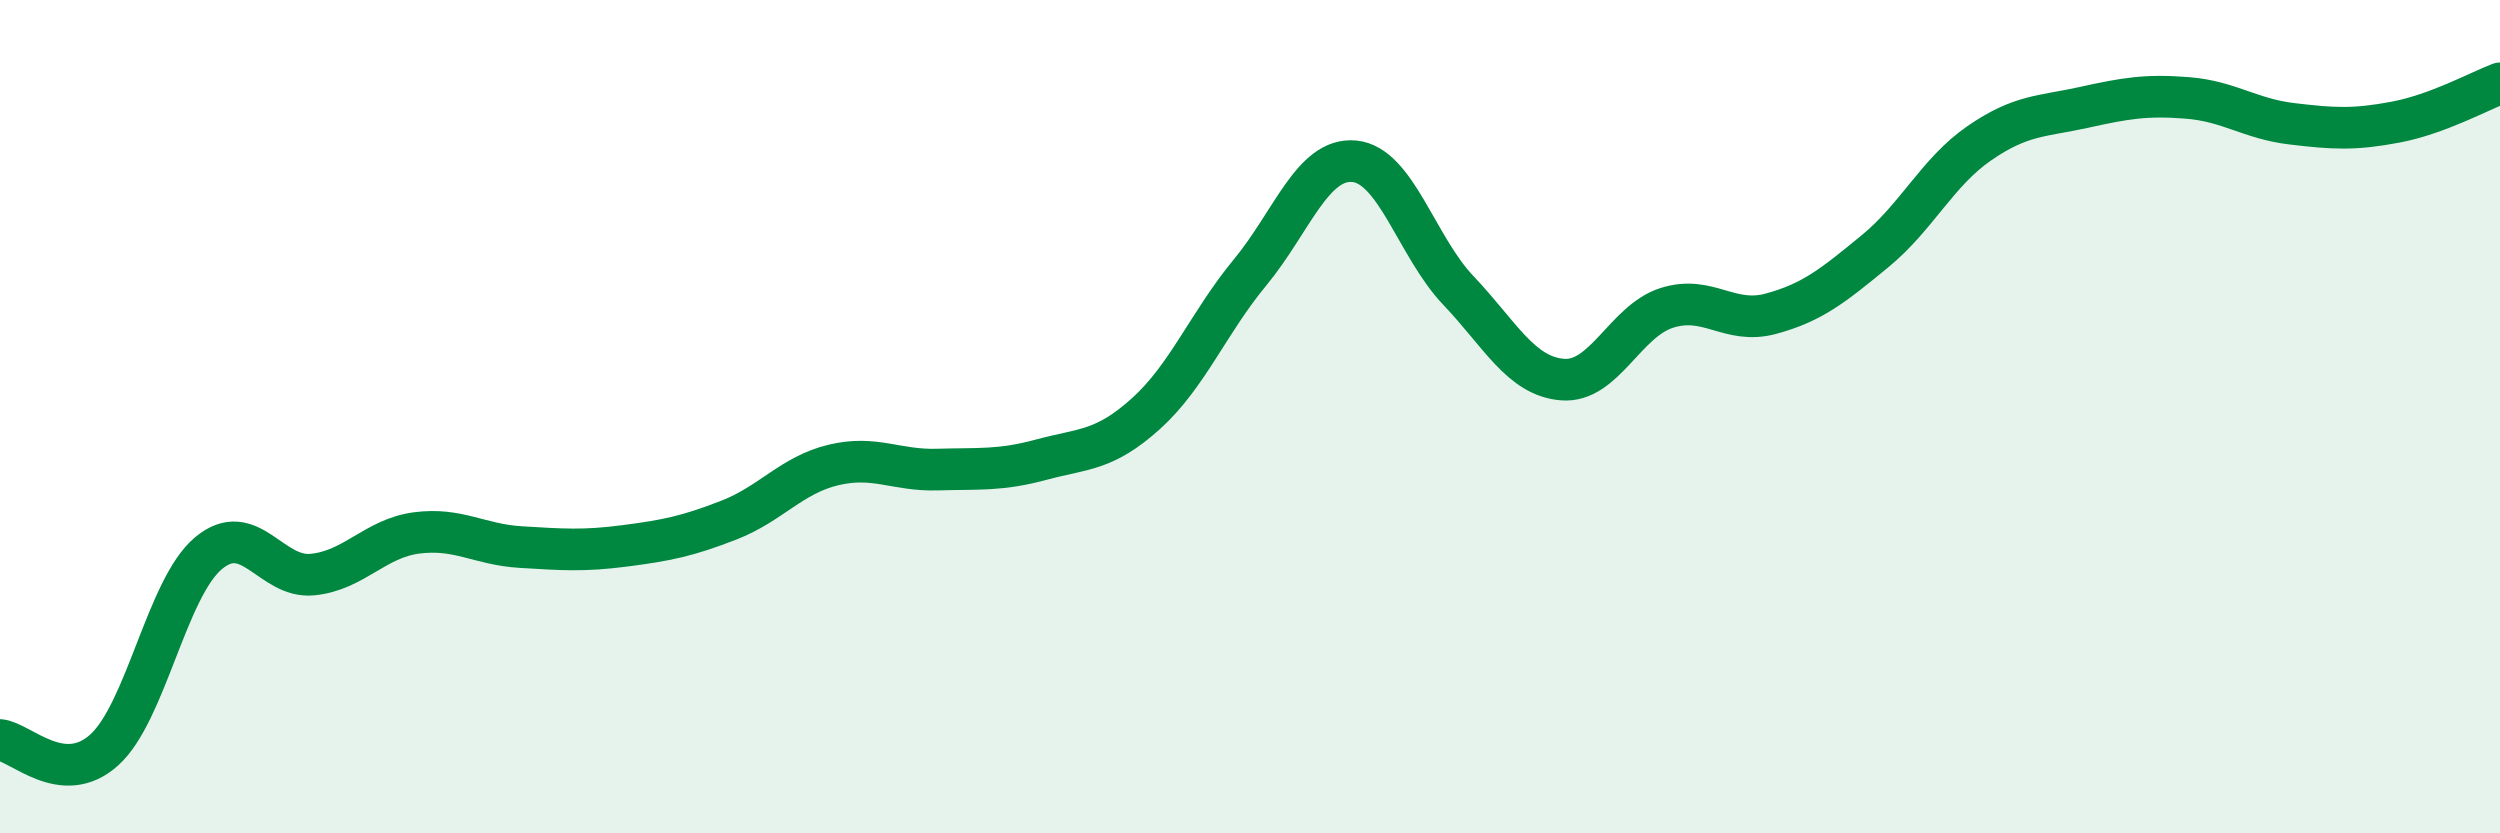 
    <svg width="60" height="20" viewBox="0 0 60 20" xmlns="http://www.w3.org/2000/svg">
      <path
        d="M 0,17.76 C 0.5,17.81 1.5,18.9 2.5,18 C 3.5,17.1 4,14.12 5,13.28 C 6,12.44 6.5,13.89 7.5,13.79 C 8.5,13.69 9,12.92 10,12.79 C 11,12.66 11.5,13.07 12.5,13.13 C 13.5,13.19 14,13.23 15,13.1 C 16,12.97 16.5,12.87 17.5,12.48 C 18.5,12.09 19,11.4 20,11.16 C 21,10.92 21.5,11.3 22.5,11.27 C 23.5,11.24 24,11.3 25,11.03 C 26,10.76 26.5,10.83 27.5,9.93 C 28.5,9.03 29,7.75 30,6.54 C 31,5.33 31.5,3.78 32.5,3.87 C 33.5,3.96 34,5.92 35,6.97 C 36,8.02 36.5,9.03 37.5,9.11 C 38.5,9.19 39,7.71 40,7.39 C 41,7.07 41.5,7.8 42.5,7.53 C 43.5,7.26 44,6.85 45,6.03 C 46,5.21 46.5,4.13 47.5,3.44 C 48.5,2.75 49,2.8 50,2.58 C 51,2.36 51.5,2.27 52.5,2.35 C 53.5,2.43 54,2.85 55,2.97 C 56,3.09 56.5,3.12 57.5,2.93 C 58.5,2.74 59.5,2.19 60,2L60 20L0 20Z"
        fill="#008740"
        opacity="0.1"
        stroke-linecap="round"
        stroke-linejoin="round"
      />
      <path
        d="M 0,17.76 C 0.5,17.81 1.5,18.9 2.5,18 C 3.5,17.1 4,14.12 5,13.28 C 6,12.44 6.5,13.89 7.5,13.79 C 8.5,13.69 9,12.92 10,12.79 C 11,12.66 11.5,13.07 12.5,13.13 C 13.5,13.19 14,13.23 15,13.1 C 16,12.97 16.5,12.87 17.5,12.48 C 18.5,12.09 19,11.4 20,11.16 C 21,10.92 21.5,11.3 22.5,11.27 C 23.5,11.24 24,11.3 25,11.03 C 26,10.76 26.5,10.83 27.5,9.93 C 28.5,9.03 29,7.75 30,6.54 C 31,5.33 31.5,3.78 32.5,3.87 C 33.5,3.96 34,5.92 35,6.97 C 36,8.02 36.5,9.03 37.5,9.11 C 38.5,9.19 39,7.71 40,7.39 C 41,7.07 41.5,7.8 42.5,7.53 C 43.5,7.26 44,6.85 45,6.03 C 46,5.21 46.5,4.13 47.5,3.44 C 48.5,2.75 49,2.8 50,2.58 C 51,2.36 51.5,2.27 52.5,2.35 C 53.5,2.43 54,2.85 55,2.97 C 56,3.09 56.5,3.12 57.5,2.93 C 58.5,2.74 59.5,2.19 60,2"
        stroke="#008740"
        stroke-width="1"
        fill="none"
        stroke-linecap="round"
        stroke-linejoin="round"
      />
    </svg>
  